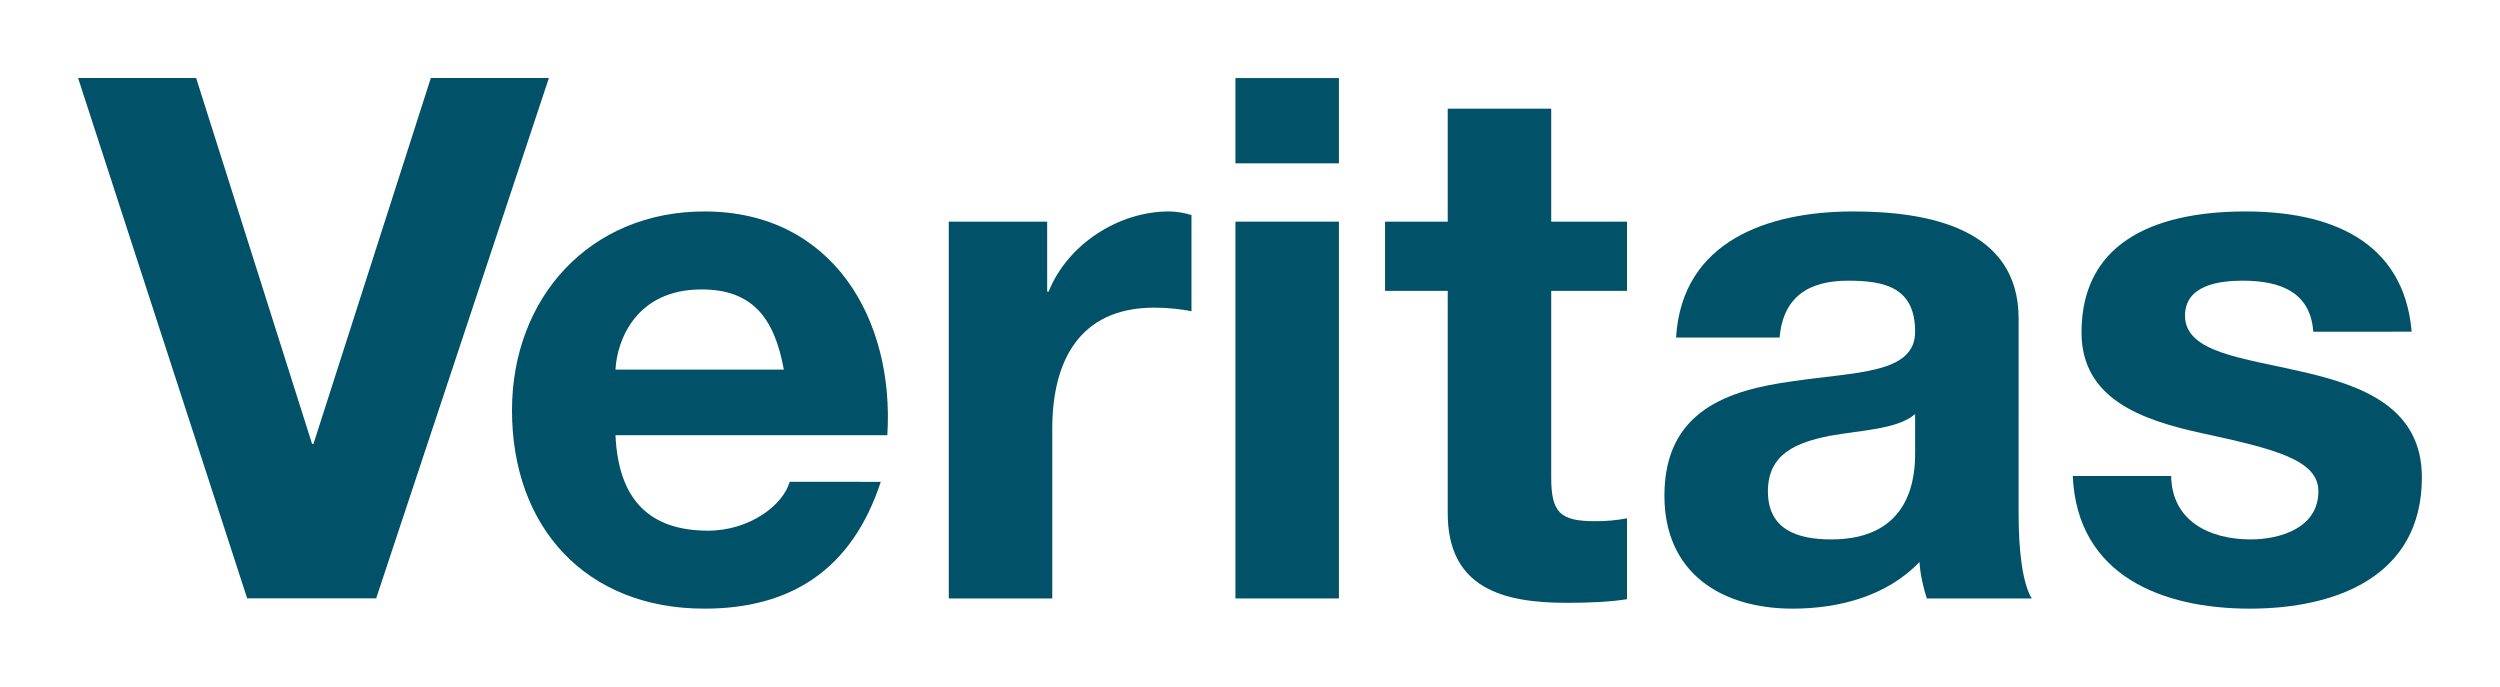 <?xml version="1.0" encoding="UTF-8" standalone="no"?>
<!-- Created with Inkscape (http://www.inkscape.org/) -->
<svg
   xmlns:svg="http://www.w3.org/2000/svg"
   xmlns="http://www.w3.org/2000/svg"
   version="1.0"
   width="1133.858"
   height="311.457"
   id="svg2">
  <defs
     id="defs4" />
  <g
     transform="translate(-41.583,-229.121)"
     id="layer1">
    <g
       transform="translate(-353.407,248.208)"
       id="g3444"
       style="fill:#015168;fill-opacity:1">
      <polygon
         points="64.878,85.354 62.935,85.354 61.003,91.376 60.98,91.376 59.072,85.354 57.129,85.354 59.912,93.918 62.035,93.918 64.878,85.354 "
         transform="matrix(27.558,0,0,27.558,-1143.963,-2335.906)"
         id="_54131080"
         style="fill:#015168;fill-opacity:1;stroke:none;stroke-width:1;stroke-miterlimit:4;stroke-dasharray:none" />
      <path
         d="M 797.435,178.29 C 800.739,125.731 772.641,76.815 714.465,76.815 C 662.57,76.815 627.201,115.818 627.201,167.054 C 627.201,219.939 660.586,256.961 714.465,256.961 C 753.14,256.961 781.236,239.773 794.459,199.447 L 753.14,199.441 C 750.167,210.023 734.96,221.592 716.118,221.592 C 690.007,221.59 675.462,208.042 674.139,178.293 L 797.435,178.29 L 797.435,178.29 z M 674.139,148.541 C 674.8,135.318 683.393,112.183 713.142,112.183 C 735.952,112.18 746.198,124.744 750.495,148.544 L 674.139,148.541 z"
         id="_33677944"
         style="fill:#015168;fill-opacity:1;stroke:none;stroke-width:1;stroke-miterlimit:4;stroke-dasharray:none" />
      <path
         d="M 825.302,252.334 L 872.242,252.334 L 872.242,175.314 C 872.242,145.237 884.139,120.445 918.515,120.445 C 924.137,120.442 931.076,121.106 935.376,122.099 L 935.376,78.465 C 932.399,77.471 928.434,76.815 925.127,76.815 C 902.322,76.815 879.181,91.688 870.586,113.175 L 869.927,113.17 L 869.927,81.439 L 825.302,81.439 L 825.302,252.334 L 825.302,252.334 z"
         id="_57241280"
         style="fill:#015168;fill-opacity:1;stroke:none;stroke-width:1;stroke-miterlimit:4;stroke-dasharray:none" />
      <path
         d="M 955.314,252.334 L 1002.246,252.334 L 1002.246,81.439 L 955.314,81.439 L 955.314,252.334 z M 1002.246,16.321 L 955.314,16.321 L 955.314,54.994 L 1002.246,54.994 L 1002.246,16.321 z"
         id="_56766072"
         style="fill:#015168;fill-opacity:1;stroke:none;stroke-width:1;stroke-miterlimit:4;stroke-dasharray:none" />
      <path
         d="M 1098.535,30.205 L 1051.597,30.205 L 1051.597,81.439 L 1023.174,81.439 L 1023.174,112.842 L 1051.597,112.842 L 1051.597,213.661 C 1051.597,247.701 1076.72,254.318 1105.477,254.318 C 1114.734,254.315 1124.98,253.987 1132.914,252.665 L 1132.914,215.973 C 1127.956,216.963 1123.326,217.296 1118.369,217.296 C 1102.503,217.291 1098.535,213.33 1098.535,197.462 L 1098.535,112.842 L 1132.914,112.842 L 1132.914,81.439 L 1098.535,81.439 L 1098.535,30.205 z"
         id="_33621056"
         style="fill:#015168;fill-opacity:1;stroke:none;stroke-width:1;stroke-miterlimit:4;stroke-dasharray:none" />
      <path
         d="M 1263.585,186.224 C 1263.585,196.468 1262.259,225.561 1225.568,225.561 C 1210.367,225.561 1196.811,221.262 1196.811,203.743 C 1196.813,186.552 1210.033,181.597 1224.579,178.623 C 1239.124,175.975 1255.648,175.647 1263.582,168.705 L 1263.585,186.224 L 1263.585,186.224 z M 1202.099,133.993 C 1203.755,115.487 1215.322,108.215 1233.171,108.215 C 1249.698,108.215 1263.582,111.191 1263.582,131.355 C 1263.585,150.525 1236.809,149.533 1208.049,153.832 C 1178.964,157.792 1149.873,167.054 1149.873,205.727 C 1149.876,240.762 1175.657,256.961 1208.049,256.961 C 1228.875,256.961 1250.69,251.342 1265.566,235.807 C 1265.897,241.423 1267.217,247.045 1268.87,252.334 L 1316.472,252.334 C 1312.173,245.389 1310.519,229.857 1310.519,214.323 L 1310.522,125.403 C 1310.522,84.415 1269.532,76.815 1235.486,76.815 C 1197.144,76.815 1157.807,90.034 1155.162,133.998 L 1202.099,133.993 L 1202.099,133.993 z"
         id="_57755832"
         style="fill:#015168;fill-opacity:1;stroke:none;stroke-width:1;stroke-miterlimit:4;stroke-dasharray:none" />
      <path
         d="M 1335.082,196.801 C 1337.069,242.085 1375.739,256.961 1415.406,256.961 C 1454.412,256.961 1493.416,242.418 1493.416,197.462 C 1493.416,165.729 1466.64,155.813 1439.206,149.533 C 1412.43,143.252 1385.988,140.94 1385.988,124.083 C 1385.988,110.193 1401.523,108.215 1412.099,108.215 C 1428.96,108.215 1442.841,113.175 1444.164,131.355 L 1488.789,131.353 C 1485.154,89.37 1450.775,76.815 1413.422,76.815 C 1376.731,76.815 1339.05,88.053 1339.05,131.683 C 1339.05,161.763 1366.154,171.351 1393.258,177.301 C 1426.975,184.568 1446.478,189.531 1446.478,203.743 C 1446.478,220.267 1429.287,225.561 1415.737,225.561 C 1397.226,225.561 1380.038,217.296 1379.707,196.804 L 1335.082,196.801 L 1335.082,196.801 z"
         id="_56019792"
         style="fill:#015168;fill-opacity:1;stroke:none;stroke-width:1;stroke-miterlimit:4;stroke-dasharray:none" />
    </g>
  </g>
</svg>
